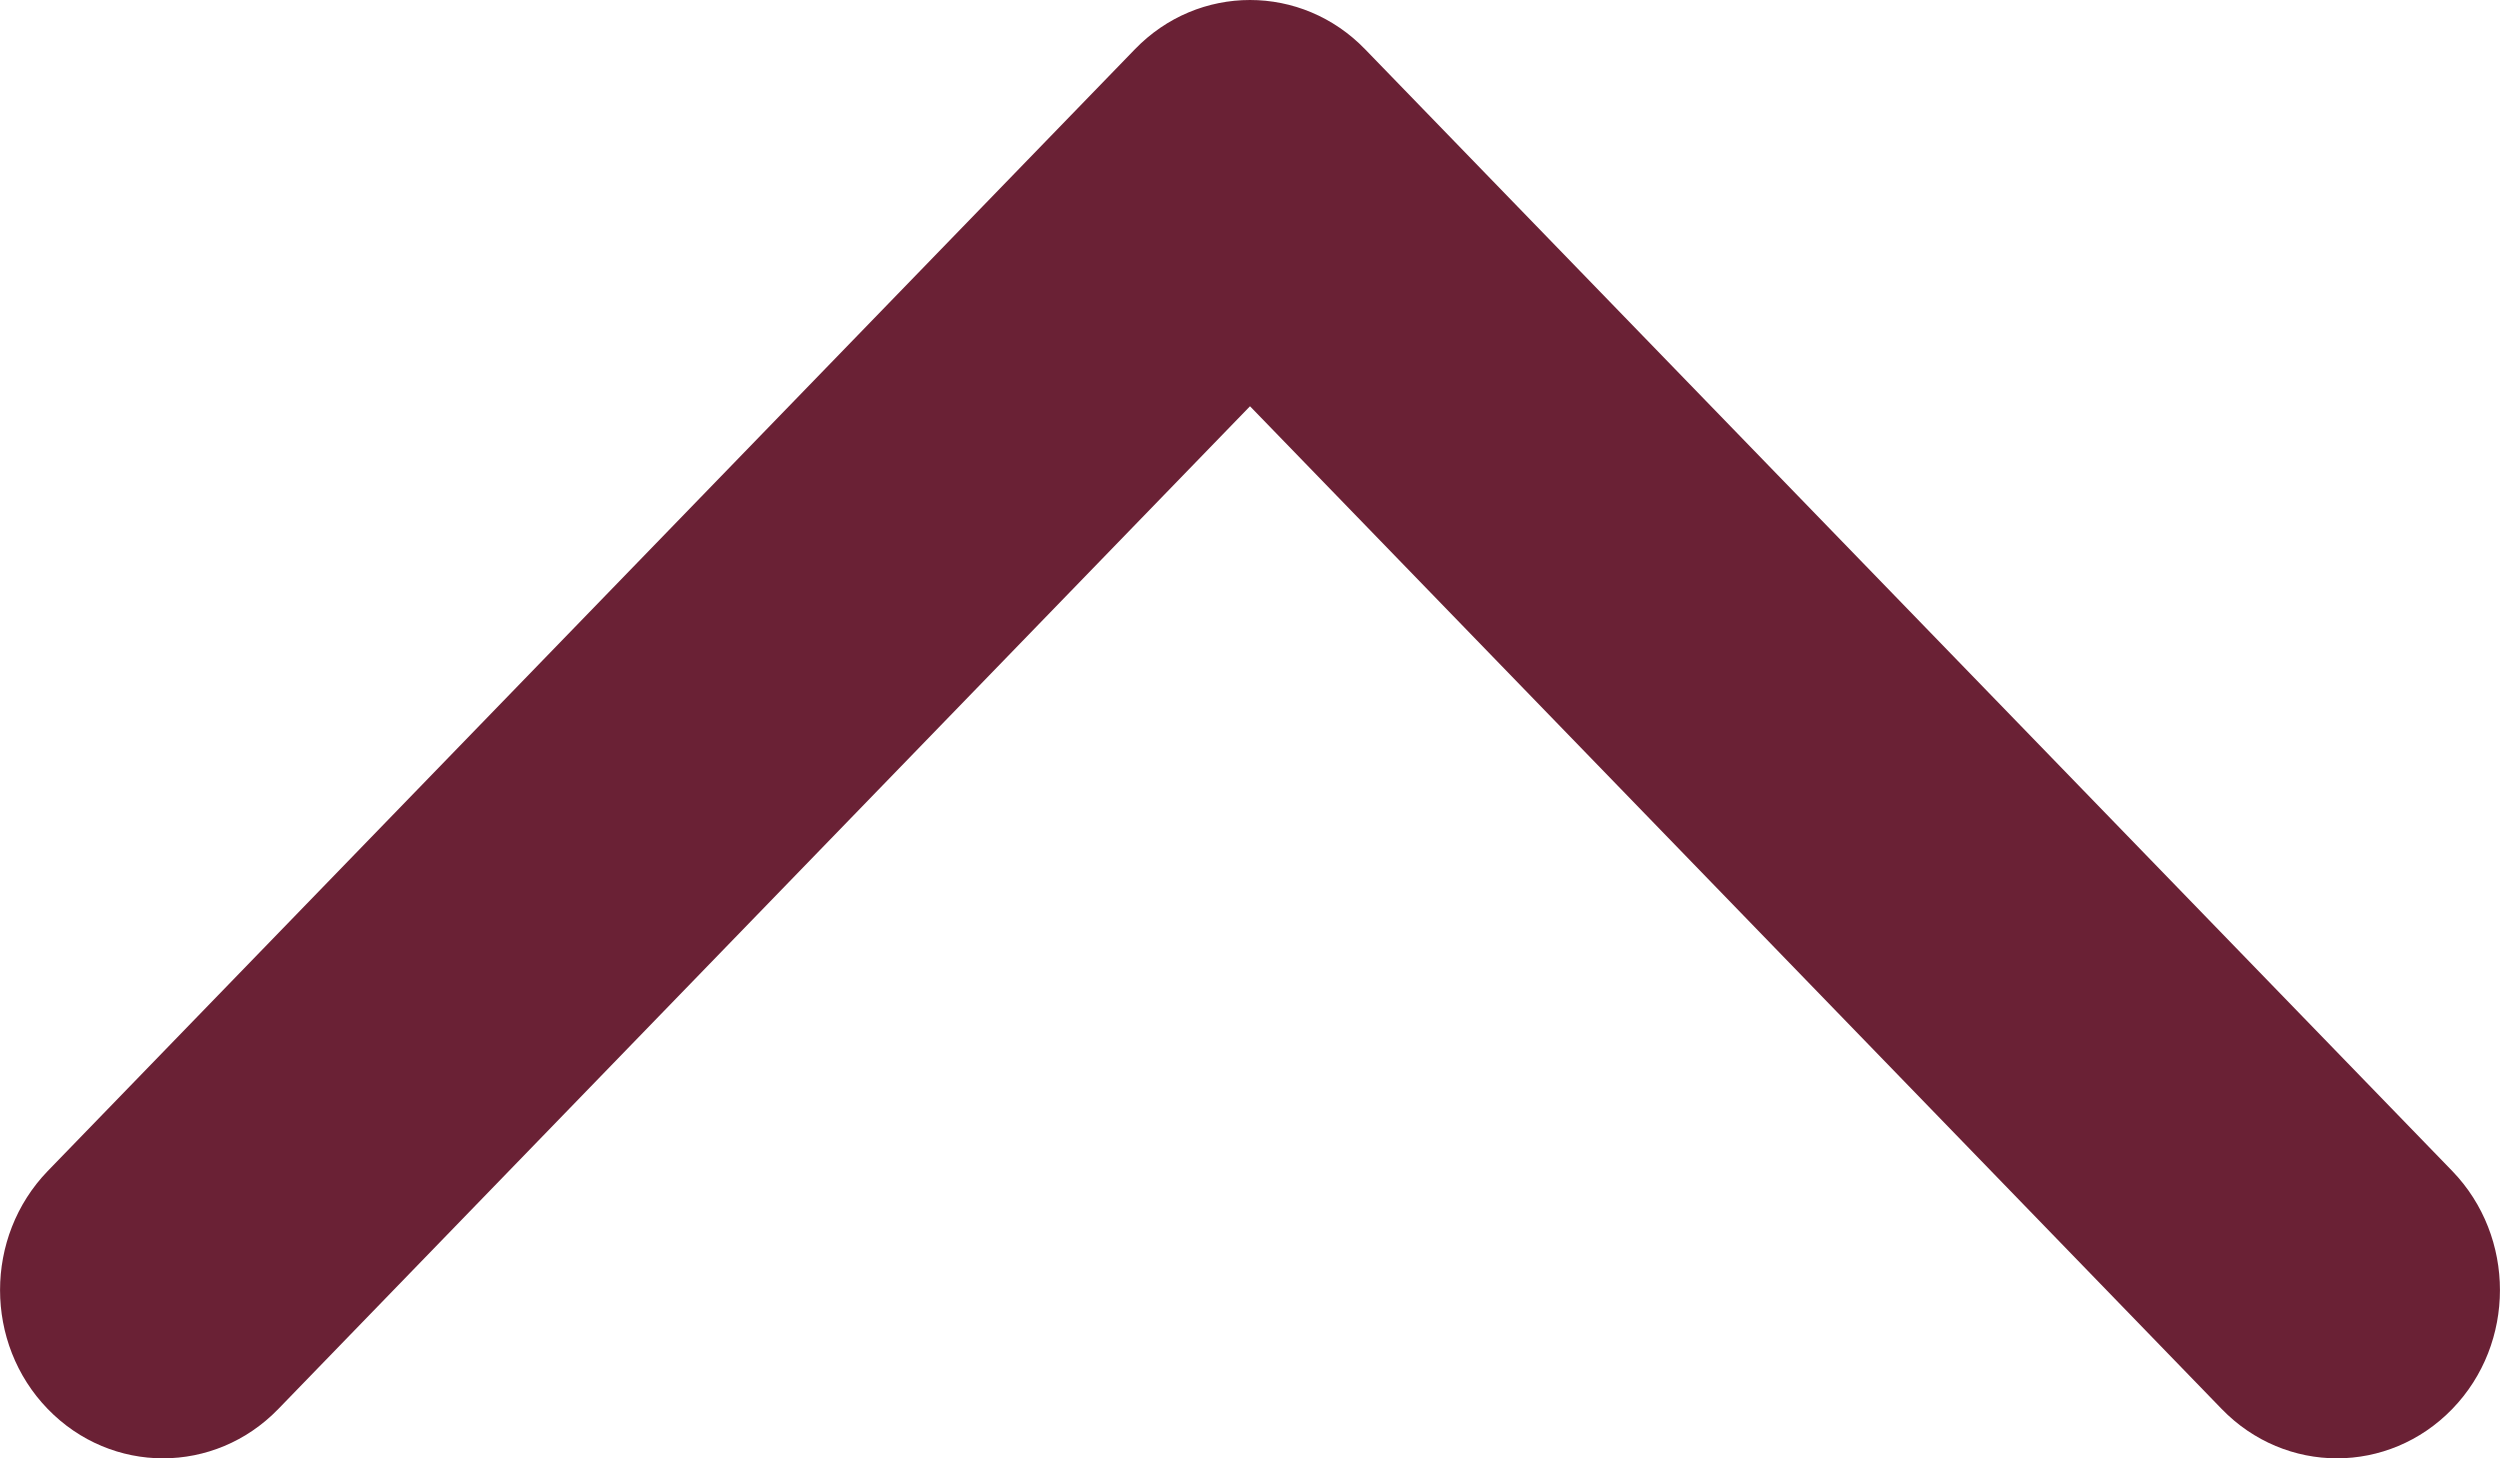 <svg width="12" height="7" viewBox="0 0 12 7" fill="none" xmlns="http://www.w3.org/2000/svg">
<path fill-rule="evenodd" clip-rule="evenodd" d="M11.771 6.763C11.465 7.079 10.97 7.079 10.664 6.763L6 1.95L1.336 6.763C1.03 7.079 0.535 7.079 0.229 6.763C-0.076 6.448 -0.076 5.937 0.229 5.621L5.447 0.237C5.752 -0.079 6.248 -0.079 6.553 0.237L11.771 5.621C12.076 5.937 12.076 6.448 11.771 6.763Z" fill="#6A2135"/>
</svg>
